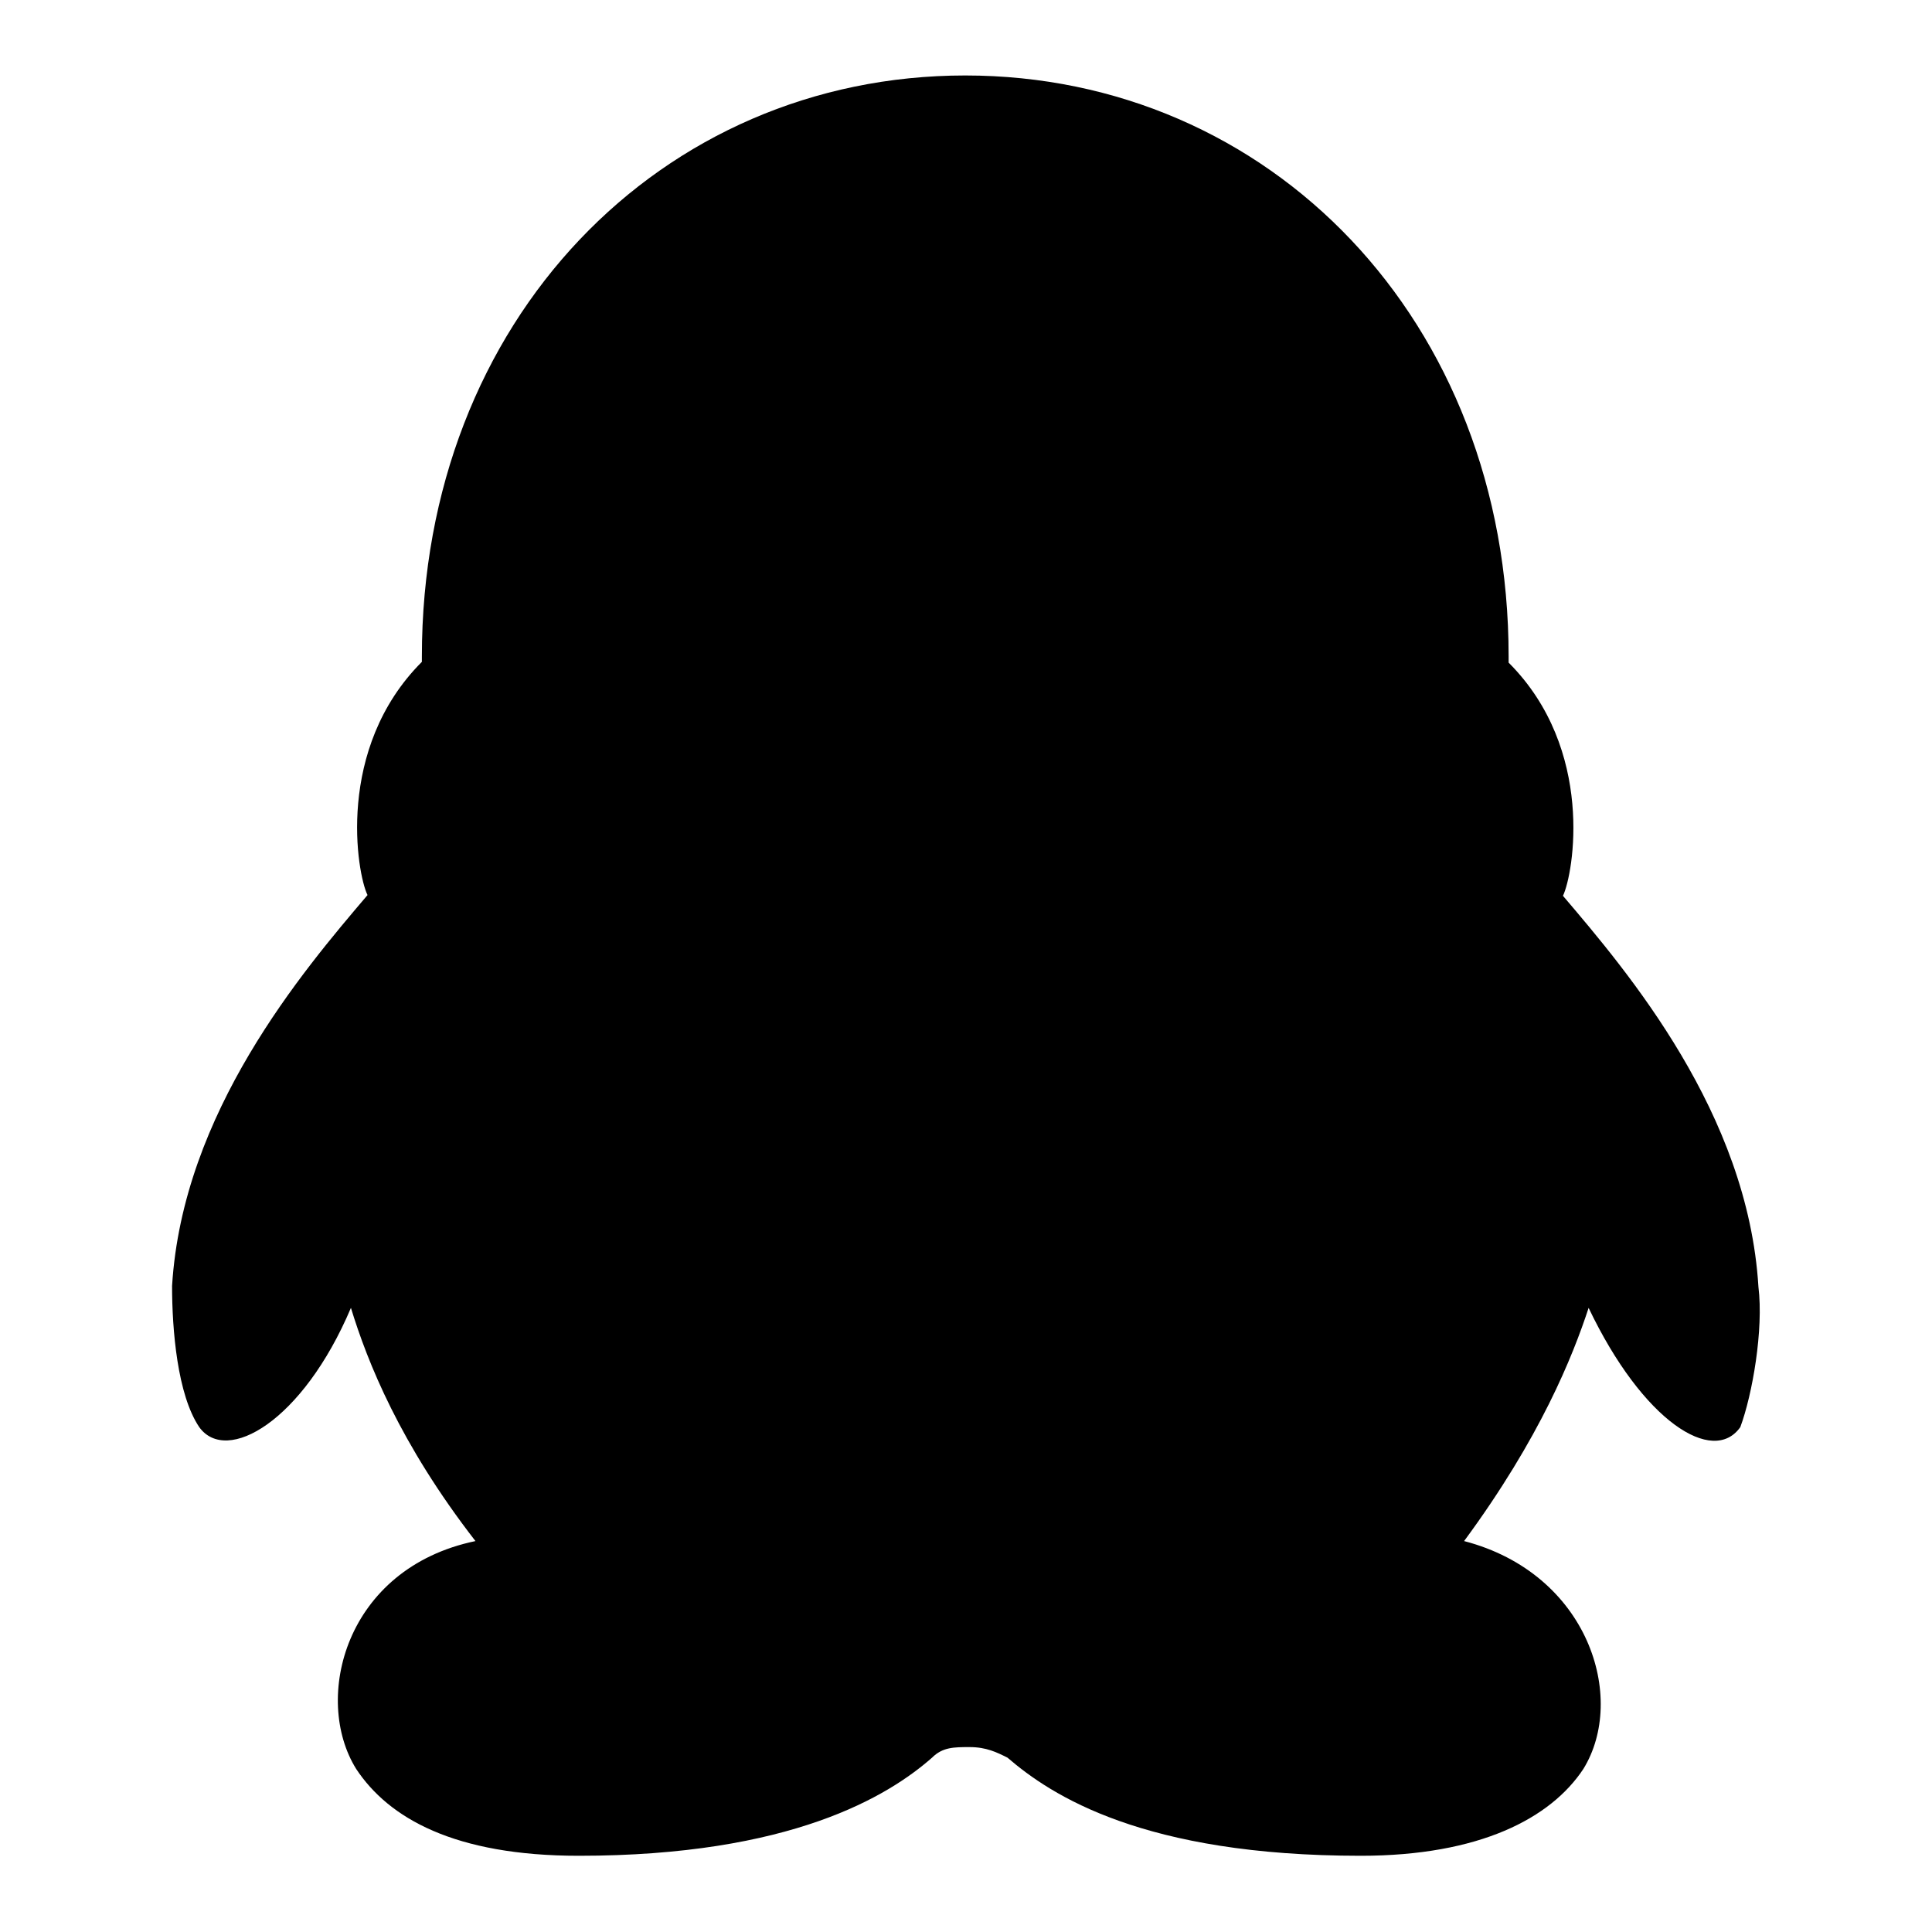<?xml version="1.0" encoding="utf-8"?>
<!-- Svg Vector Icons : http://www.onlinewebfonts.com/icon -->
<!DOCTYPE svg PUBLIC "-//W3C//DTD SVG 1.1//EN" "http://www.w3.org/Graphics/SVG/1.1/DTD/svg11.dtd">
<svg version="1.1" xmlns="http://www.w3.org/2000/svg" xmlns:xlink="http://www.w3.org/1999/xlink" x="0px" y="0px" viewBox="0 0 256 256" enable-background="new 0 0 256 256" xml:space="preserve">
<g> <path fill="#000000" d="M233,170.5c-1.4-23-17.3-41.7-25.9-51.8c1.4-2.9,4.3-19.4-7.2-30.9V87c0-44.6-31.7-77-72-77 c-40.3,0-72,32.4-72,77v0.7c-11.5,11.5-8.6,28.1-7.2,30.9c-8.6,10.1-24.5,28.8-25.9,51.8c0,5.8,0.7,14.4,3.6,18.7 c3.6,5,13.7-0.7,20.1-15.8c2.2,7.2,6.5,18,16.5,30.9c-17.3,3.6-21.6,20.9-15.8,30.2c4.3,6.5,13,11.5,29.5,11.5 c28.1,0,41-7.9,46.8-13c1.4-1.4,2.9-1.4,5-1.4c2.2,0,3.6,0.7,5,1.4c5.8,5,18,13,46.8,13c15.8,0,25.2-5,29.5-11.5 c5.8-9.4,0.7-25.9-15.8-30.2c10.1-13.7,14.4-24.5,16.5-30.9c7.2,15.1,16.5,20.9,20.1,15.8C232.2,184.8,233.7,176.2,233,170.5 L233,170.5z"/></g>
</svg>